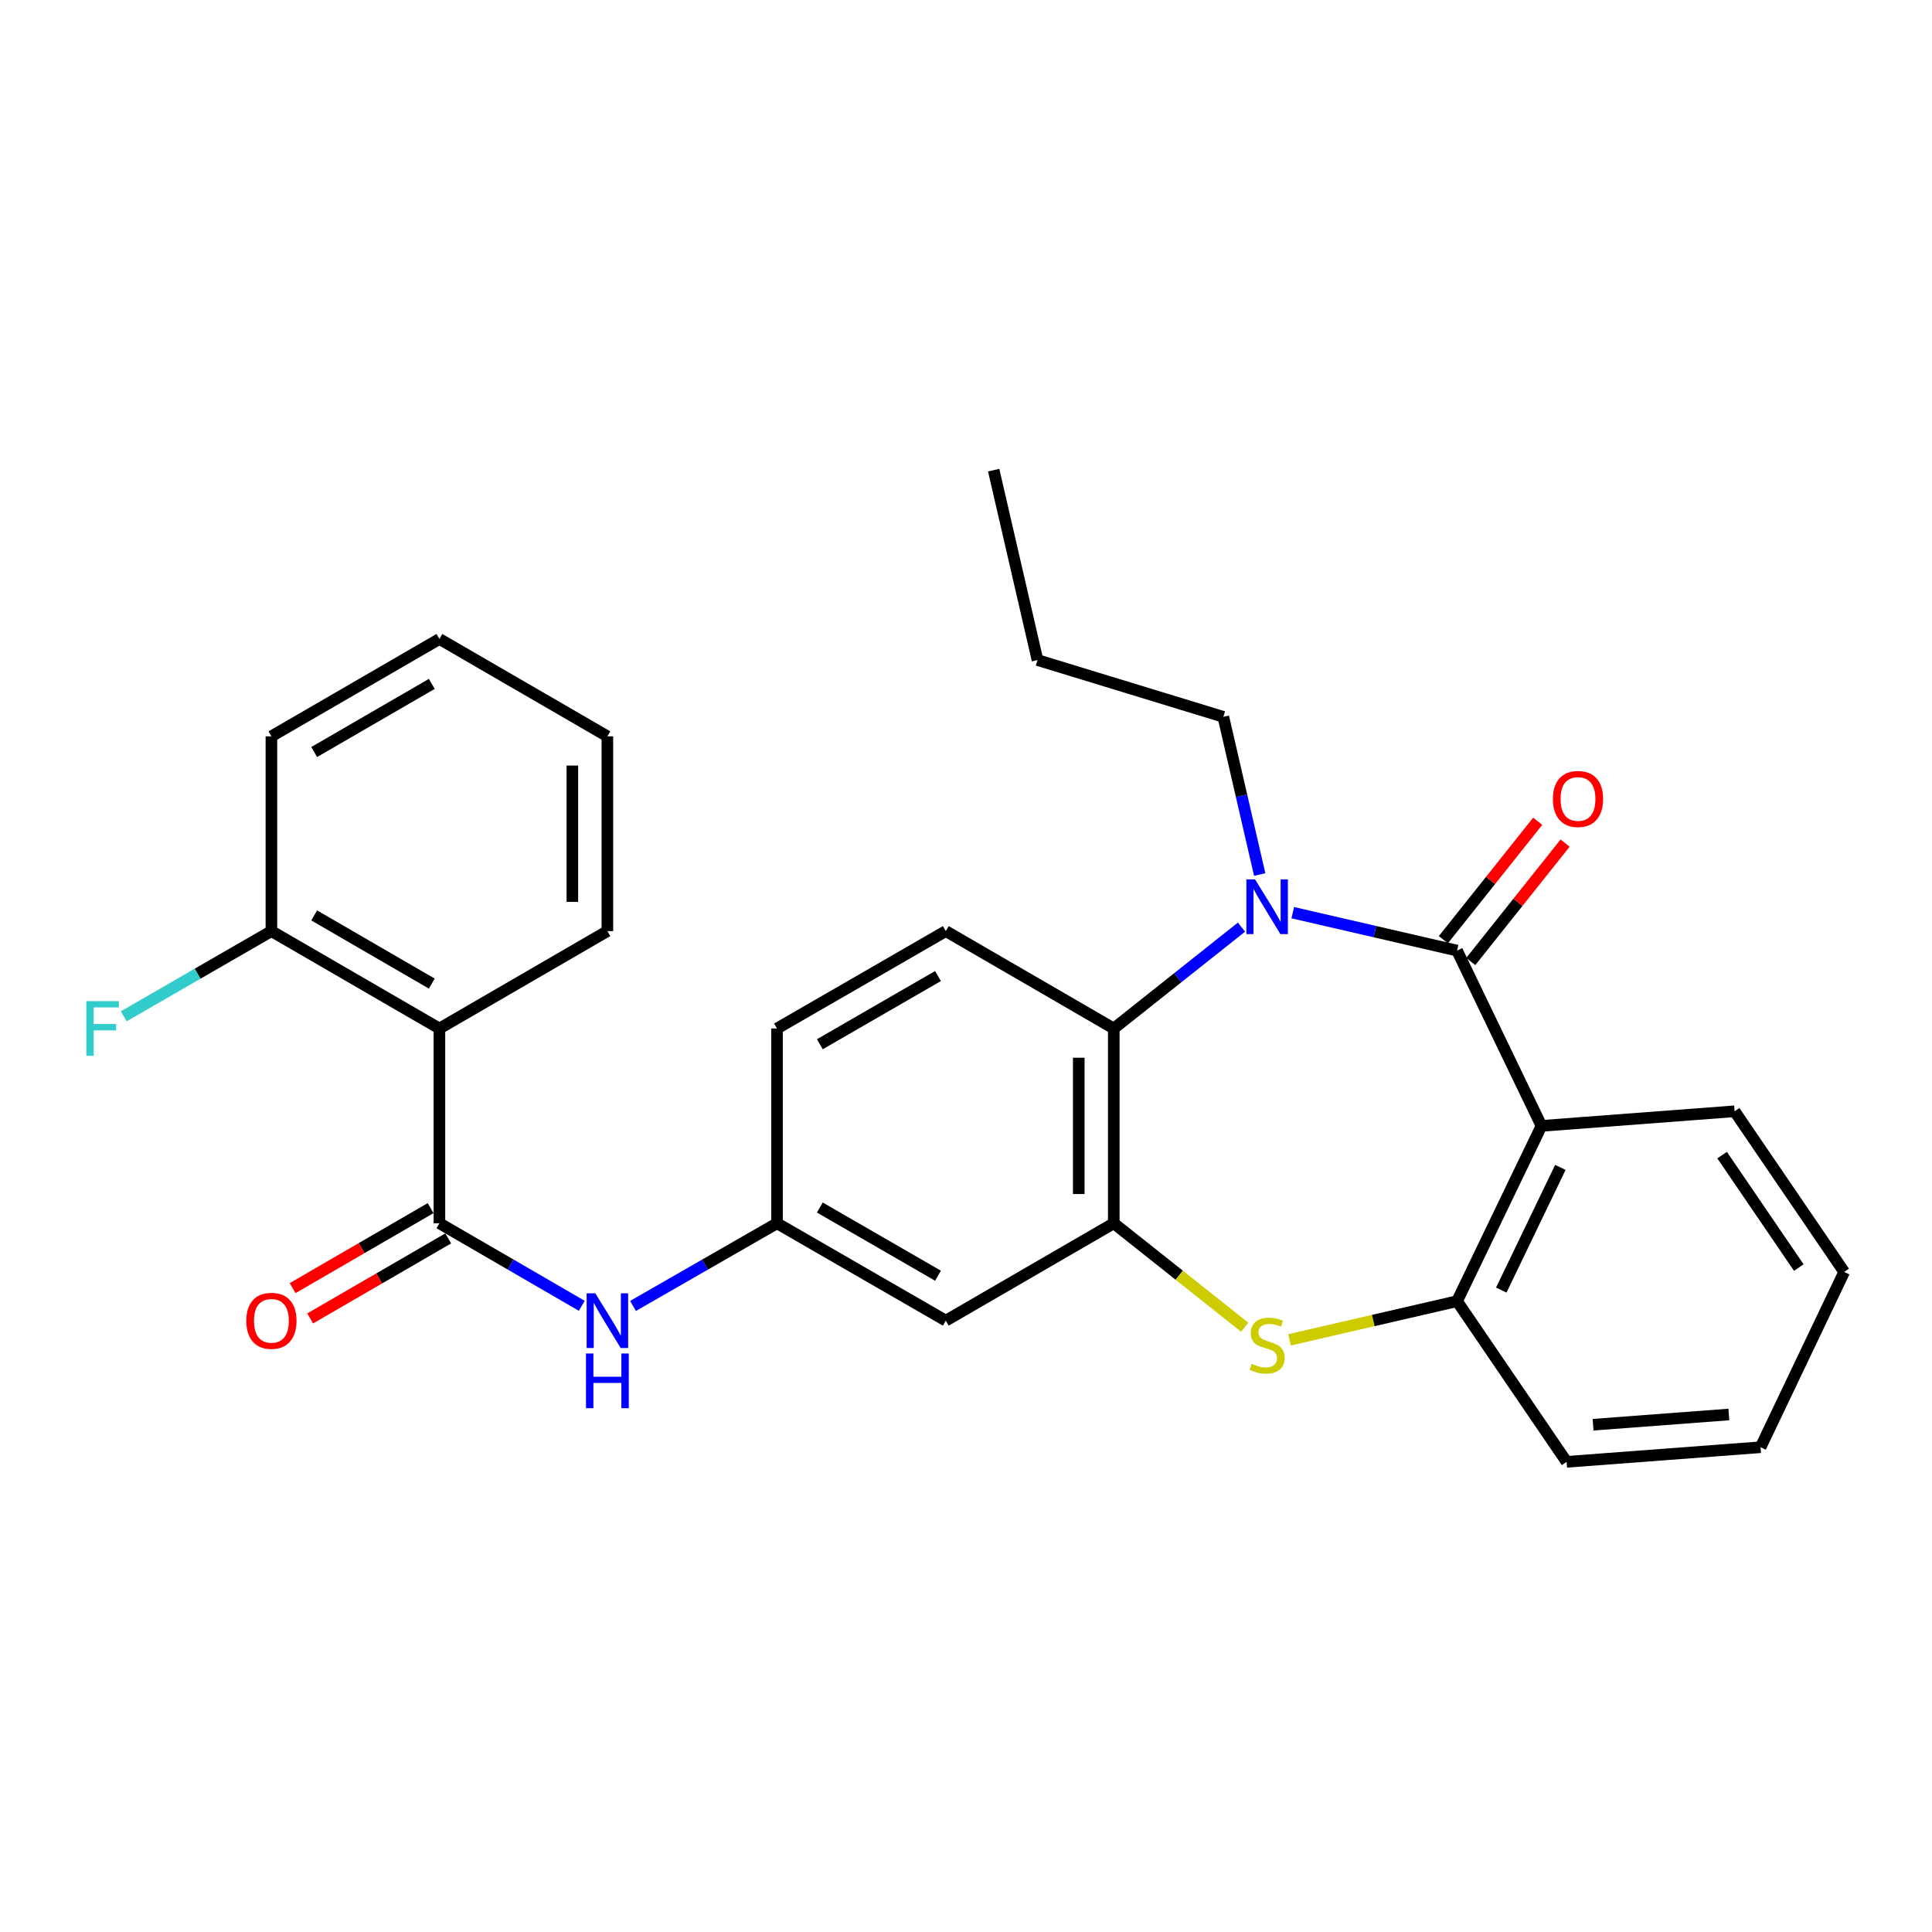 <?xml version='1.0' encoding='iso-8859-1'?>
<svg version='1.1' baseProfile='full'
              xmlns='http://www.w3.org/2000/svg'
                      xmlns:rdkit='http://www.rdkit.org/xml'
                      xmlns:xlink='http://www.w3.org/1999/xlink'
                  xml:space='preserve'
width='1000px' height='1000px' viewBox='0 0 1000 1000'>
<!-- END OF HEADER -->
<rect style='opacity:1.0;fill:#FFFFFF;stroke:none' width='1000' height='1000' x='0' y='0'> </rect>
<path class='bond-0' d='M 754.172,492.032 L 711.652,482.216' style='fill:none;fill-rule:evenodd;stroke:#000000;stroke-width:6px;stroke-linecap:butt;stroke-linejoin:miter;stroke-opacity:1' />
<path class='bond-0' d='M 711.652,482.216 L 669.132,472.399' style='fill:none;fill-rule:evenodd;stroke:#0000FF;stroke-width:6px;stroke-linecap:butt;stroke-linejoin:miter;stroke-opacity:1' />
<path class='bond-1' d='M 754.172,492.032 L 797.859,582.76' style='fill:none;fill-rule:evenodd;stroke:#000000;stroke-width:6px;stroke-linecap:butt;stroke-linejoin:miter;stroke-opacity:1' />
<path class='bond-11' d='M 761.263,497.681 L 785.68,467.032' style='fill:none;fill-rule:evenodd;stroke:#000000;stroke-width:6px;stroke-linecap:butt;stroke-linejoin:miter;stroke-opacity:1' />
<path class='bond-11' d='M 785.68,467.032 L 810.097,436.383' style='fill:none;fill-rule:evenodd;stroke:#FF0000;stroke-width:6px;stroke-linecap:butt;stroke-linejoin:miter;stroke-opacity:1' />
<path class='bond-11' d='M 747.082,486.383 L 771.499,455.734' style='fill:none;fill-rule:evenodd;stroke:#000000;stroke-width:6px;stroke-linecap:butt;stroke-linejoin:miter;stroke-opacity:1' />
<path class='bond-11' d='M 771.499,455.734 L 795.916,425.085' style='fill:none;fill-rule:evenodd;stroke:#FF0000;stroke-width:6px;stroke-linecap:butt;stroke-linejoin:miter;stroke-opacity:1' />
<path class='bond-4' d='M 642.596,479.876 L 609.545,506.115' style='fill:none;fill-rule:evenodd;stroke:#0000FF;stroke-width:6px;stroke-linecap:butt;stroke-linejoin:miter;stroke-opacity:1' />
<path class='bond-4' d='M 609.545,506.115 L 576.494,532.355' style='fill:none;fill-rule:evenodd;stroke:#000000;stroke-width:6px;stroke-linecap:butt;stroke-linejoin:miter;stroke-opacity:1' />
<path class='bond-16' d='M 652.022,452.656 L 642.608,411.845' style='fill:none;fill-rule:evenodd;stroke:#0000FF;stroke-width:6px;stroke-linecap:butt;stroke-linejoin:miter;stroke-opacity:1' />
<path class='bond-16' d='M 642.608,411.845 L 633.195,371.035' style='fill:none;fill-rule:evenodd;stroke:#000000;stroke-width:6px;stroke-linecap:butt;stroke-linejoin:miter;stroke-opacity:1' />
<path class='bond-7' d='M 797.859,582.76 L 754.172,673.488' style='fill:none;fill-rule:evenodd;stroke:#000000;stroke-width:6px;stroke-linecap:butt;stroke-linejoin:miter;stroke-opacity:1' />
<path class='bond-7' d='M 807.642,604.235 L 777.062,667.745' style='fill:none;fill-rule:evenodd;stroke:#000000;stroke-width:6px;stroke-linecap:butt;stroke-linejoin:miter;stroke-opacity:1' />
<path class='bond-18' d='M 797.859,582.76 L 897.834,575.195' style='fill:none;fill-rule:evenodd;stroke:#000000;stroke-width:6px;stroke-linecap:butt;stroke-linejoin:miter;stroke-opacity:1' />
<path class='bond-2' d='M 576.494,633.156 L 576.494,532.355' style='fill:none;fill-rule:evenodd;stroke:#000000;stroke-width:6px;stroke-linecap:butt;stroke-linejoin:miter;stroke-opacity:1' />
<path class='bond-2' d='M 558.362,618.035 L 558.362,547.475' style='fill:none;fill-rule:evenodd;stroke:#000000;stroke-width:6px;stroke-linecap:butt;stroke-linejoin:miter;stroke-opacity:1' />
<path class='bond-9' d='M 576.494,633.156 L 489.543,683.571' style='fill:none;fill-rule:evenodd;stroke:#000000;stroke-width:6px;stroke-linecap:butt;stroke-linejoin:miter;stroke-opacity:1' />
<path class='bond-28' d='M 576.494,633.156 L 610.375,660.054' style='fill:none;fill-rule:evenodd;stroke:#000000;stroke-width:6px;stroke-linecap:butt;stroke-linejoin:miter;stroke-opacity:1' />
<path class='bond-28' d='M 610.375,660.054 L 644.256,686.952' style='fill:none;fill-rule:evenodd;stroke:#CCCC00;stroke-width:6px;stroke-linecap:butt;stroke-linejoin:miter;stroke-opacity:1' />
<path class='bond-3' d='M 667.472,693.495 L 710.822,683.492' style='fill:none;fill-rule:evenodd;stroke:#CCCC00;stroke-width:6px;stroke-linecap:butt;stroke-linejoin:miter;stroke-opacity:1' />
<path class='bond-3' d='M 710.822,683.492 L 754.172,673.488' style='fill:none;fill-rule:evenodd;stroke:#000000;stroke-width:6px;stroke-linecap:butt;stroke-linejoin:miter;stroke-opacity:1' />
<path class='bond-10' d='M 576.494,532.355 L 489.543,481.939' style='fill:none;fill-rule:evenodd;stroke:#000000;stroke-width:6px;stroke-linecap:butt;stroke-linejoin:miter;stroke-opacity:1' />
<path class='bond-5' d='M 227.443,633.156 L 264.287,654.521' style='fill:none;fill-rule:evenodd;stroke:#000000;stroke-width:6px;stroke-linecap:butt;stroke-linejoin:miter;stroke-opacity:1' />
<path class='bond-5' d='M 264.287,654.521 L 301.131,675.886' style='fill:none;fill-rule:evenodd;stroke:#0000FF;stroke-width:6px;stroke-linecap:butt;stroke-linejoin:miter;stroke-opacity:1' />
<path class='bond-6' d='M 227.443,633.156 L 227.443,532.355' style='fill:none;fill-rule:evenodd;stroke:#000000;stroke-width:6px;stroke-linecap:butt;stroke-linejoin:miter;stroke-opacity:1' />
<path class='bond-14' d='M 222.896,625.313 L 187.172,646.024' style='fill:none;fill-rule:evenodd;stroke:#000000;stroke-width:6px;stroke-linecap:butt;stroke-linejoin:miter;stroke-opacity:1' />
<path class='bond-14' d='M 187.172,646.024 L 151.448,666.735' style='fill:none;fill-rule:evenodd;stroke:#FF0000;stroke-width:6px;stroke-linecap:butt;stroke-linejoin:miter;stroke-opacity:1' />
<path class='bond-14' d='M 231.99,640.999 L 196.266,661.71' style='fill:none;fill-rule:evenodd;stroke:#000000;stroke-width:6px;stroke-linecap:butt;stroke-linejoin:miter;stroke-opacity:1' />
<path class='bond-14' d='M 196.266,661.71 L 160.542,682.421' style='fill:none;fill-rule:evenodd;stroke:#FF0000;stroke-width:6px;stroke-linecap:butt;stroke-linejoin:miter;stroke-opacity:1' />
<path class='bond-13' d='M 227.443,532.355 L 140.482,481.939' style='fill:none;fill-rule:evenodd;stroke:#000000;stroke-width:6px;stroke-linecap:butt;stroke-linejoin:miter;stroke-opacity:1' />
<path class='bond-13' d='M 223.493,509.106 L 162.62,473.815' style='fill:none;fill-rule:evenodd;stroke:#000000;stroke-width:6px;stroke-linecap:butt;stroke-linejoin:miter;stroke-opacity:1' />
<path class='bond-19' d='M 227.443,532.355 L 314.383,481.939' style='fill:none;fill-rule:evenodd;stroke:#000000;stroke-width:6px;stroke-linecap:butt;stroke-linejoin:miter;stroke-opacity:1' />
<path class='bond-20' d='M 754.172,673.488 L 810.874,756.651' style='fill:none;fill-rule:evenodd;stroke:#000000;stroke-width:6px;stroke-linecap:butt;stroke-linejoin:miter;stroke-opacity:1' />
<path class='bond-8' d='M 327.654,675.951 L 364.917,654.553' style='fill:none;fill-rule:evenodd;stroke:#0000FF;stroke-width:6px;stroke-linecap:butt;stroke-linejoin:miter;stroke-opacity:1' />
<path class='bond-8' d='M 364.917,654.553 L 402.18,633.156' style='fill:none;fill-rule:evenodd;stroke:#000000;stroke-width:6px;stroke-linecap:butt;stroke-linejoin:miter;stroke-opacity:1' />
<path class='bond-30' d='M 489.543,683.571 L 402.18,633.156' style='fill:none;fill-rule:evenodd;stroke:#000000;stroke-width:6px;stroke-linecap:butt;stroke-linejoin:miter;stroke-opacity:1' />
<path class='bond-30' d='M 485.501,660.305 L 424.347,625.014' style='fill:none;fill-rule:evenodd;stroke:#000000;stroke-width:6px;stroke-linecap:butt;stroke-linejoin:miter;stroke-opacity:1' />
<path class='bond-15' d='M 489.543,481.939 L 402.18,532.355' style='fill:none;fill-rule:evenodd;stroke:#000000;stroke-width:6px;stroke-linecap:butt;stroke-linejoin:miter;stroke-opacity:1' />
<path class='bond-15' d='M 485.501,505.206 L 424.347,540.496' style='fill:none;fill-rule:evenodd;stroke:#000000;stroke-width:6px;stroke-linecap:butt;stroke-linejoin:miter;stroke-opacity:1' />
<path class='bond-12' d='M 402.18,633.156 L 402.18,532.355' style='fill:none;fill-rule:evenodd;stroke:#000000;stroke-width:6px;stroke-linecap:butt;stroke-linejoin:miter;stroke-opacity:1' />
<path class='bond-17' d='M 140.482,481.939 L 102.266,503.99' style='fill:none;fill-rule:evenodd;stroke:#000000;stroke-width:6px;stroke-linecap:butt;stroke-linejoin:miter;stroke-opacity:1' />
<path class='bond-17' d='M 102.266,503.99 L 64.05,526.041' style='fill:none;fill-rule:evenodd;stroke:#33CCCC;stroke-width:6px;stroke-linecap:butt;stroke-linejoin:miter;stroke-opacity:1' />
<path class='bond-21' d='M 140.482,481.939 L 140.482,381.128' style='fill:none;fill-rule:evenodd;stroke:#000000;stroke-width:6px;stroke-linecap:butt;stroke-linejoin:miter;stroke-opacity:1' />
<path class='bond-22' d='M 633.195,371.035 L 537.008,341.642' style='fill:none;fill-rule:evenodd;stroke:#000000;stroke-width:6px;stroke-linecap:butt;stroke-linejoin:miter;stroke-opacity:1' />
<path class='bond-23' d='M 897.834,575.195 L 954.545,658.358' style='fill:none;fill-rule:evenodd;stroke:#000000;stroke-width:6px;stroke-linecap:butt;stroke-linejoin:miter;stroke-opacity:1' />
<path class='bond-23' d='M 891.361,597.885 L 931.059,656.099' style='fill:none;fill-rule:evenodd;stroke:#000000;stroke-width:6px;stroke-linecap:butt;stroke-linejoin:miter;stroke-opacity:1' />
<path class='bond-24' d='M 314.383,481.939 L 314.383,381.128' style='fill:none;fill-rule:evenodd;stroke:#000000;stroke-width:6px;stroke-linecap:butt;stroke-linejoin:miter;stroke-opacity:1' />
<path class='bond-24' d='M 296.252,466.817 L 296.252,396.25' style='fill:none;fill-rule:evenodd;stroke:#000000;stroke-width:6px;stroke-linecap:butt;stroke-linejoin:miter;stroke-opacity:1' />
<path class='bond-29' d='M 810.874,756.651 L 911.272,749.086' style='fill:none;fill-rule:evenodd;stroke:#000000;stroke-width:6px;stroke-linecap:butt;stroke-linejoin:miter;stroke-opacity:1' />
<path class='bond-29' d='M 824.571,737.436 L 894.85,732.141' style='fill:none;fill-rule:evenodd;stroke:#000000;stroke-width:6px;stroke-linecap:butt;stroke-linejoin:miter;stroke-opacity:1' />
<path class='bond-31' d='M 140.482,381.128 L 227.443,330.733' style='fill:none;fill-rule:evenodd;stroke:#000000;stroke-width:6px;stroke-linecap:butt;stroke-linejoin:miter;stroke-opacity:1' />
<path class='bond-31' d='M 162.618,389.256 L 223.49,353.979' style='fill:none;fill-rule:evenodd;stroke:#000000;stroke-width:6px;stroke-linecap:butt;stroke-linejoin:miter;stroke-opacity:1' />
<path class='bond-26' d='M 537.008,341.642 L 514.323,243.349' style='fill:none;fill-rule:evenodd;stroke:#000000;stroke-width:6px;stroke-linecap:butt;stroke-linejoin:miter;stroke-opacity:1' />
<path class='bond-25' d='M 954.545,658.358 L 911.272,749.086' style='fill:none;fill-rule:evenodd;stroke:#000000;stroke-width:6px;stroke-linecap:butt;stroke-linejoin:miter;stroke-opacity:1' />
<path class='bond-27' d='M 314.383,381.128 L 227.443,330.733' style='fill:none;fill-rule:evenodd;stroke:#000000;stroke-width:6px;stroke-linecap:butt;stroke-linejoin:miter;stroke-opacity:1' />
<path  class='atom-1' d='M 649.61 455.178
L 658.89 470.178
Q 659.81 471.658, 661.29 474.338
Q 662.77 477.018, 662.85 477.178
L 662.85 455.178
L 666.61 455.178
L 666.61 483.498
L 662.73 483.498
L 652.77 467.098
Q 651.61 465.178, 650.37 462.978
Q 649.17 460.778, 648.81 460.098
L 648.81 483.498
L 645.13 483.498
L 645.13 455.178
L 649.61 455.178
' fill='#0000FF'/>
<path  class='atom-4' d='M 647.87 705.893
Q 648.19 706.013, 649.51 706.573
Q 650.83 707.133, 652.27 707.493
Q 653.75 707.813, 655.19 707.813
Q 657.87 707.813, 659.43 706.533
Q 660.99 705.213, 660.99 702.933
Q 660.99 701.373, 660.19 700.413
Q 659.43 699.453, 658.23 698.933
Q 657.03 698.413, 655.03 697.813
Q 652.51 697.053, 650.99 696.333
Q 649.51 695.613, 648.43 694.093
Q 647.39 692.573, 647.39 690.013
Q 647.39 686.453, 649.79 684.253
Q 652.23 682.053, 657.03 682.053
Q 660.31 682.053, 664.03 683.613
L 663.11 686.693
Q 659.71 685.293, 657.15 685.293
Q 654.39 685.293, 652.87 686.453
Q 651.35 687.573, 651.39 689.533
Q 651.39 691.053, 652.15 691.973
Q 652.95 692.893, 654.07 693.413
Q 655.23 693.933, 657.15 694.533
Q 659.71 695.333, 661.23 696.133
Q 662.75 696.933, 663.83 698.573
Q 664.95 700.173, 664.95 702.933
Q 664.95 706.853, 662.31 708.973
Q 659.71 711.053, 655.35 711.053
Q 652.83 711.053, 650.91 710.493
Q 649.03 709.973, 646.79 709.053
L 647.87 705.893
' fill='#CCCC00'/>
<path  class='atom-9' d='M 308.123 669.411
L 317.403 684.411
Q 318.323 685.891, 319.803 688.571
Q 321.283 691.251, 321.363 691.411
L 321.363 669.411
L 325.123 669.411
L 325.123 697.731
L 321.243 697.731
L 311.283 681.331
Q 310.123 679.411, 308.883 677.211
Q 307.683 675.011, 307.323 674.331
L 307.323 697.731
L 303.643 697.731
L 303.643 669.411
L 308.123 669.411
' fill='#0000FF'/>
<path  class='atom-9' d='M 303.303 700.563
L 307.143 700.563
L 307.143 712.603
L 321.623 712.603
L 321.623 700.563
L 325.463 700.563
L 325.463 728.883
L 321.623 728.883
L 321.623 715.803
L 307.143 715.803
L 307.143 728.883
L 303.303 728.883
L 303.303 700.563
' fill='#0000FF'/>
<path  class='atom-12' d='M 803.766 413.542
Q 803.766 406.742, 807.126 402.942
Q 810.486 399.142, 816.766 399.142
Q 823.046 399.142, 826.406 402.942
Q 829.766 406.742, 829.766 413.542
Q 829.766 420.422, 826.366 424.342
Q 822.966 428.222, 816.766 428.222
Q 810.526 428.222, 807.126 424.342
Q 803.766 420.462, 803.766 413.542
M 816.766 425.022
Q 821.086 425.022, 823.406 422.142
Q 825.766 419.222, 825.766 413.542
Q 825.766 407.982, 823.406 405.182
Q 821.086 402.342, 816.766 402.342
Q 812.446 402.342, 810.086 405.142
Q 807.766 407.942, 807.766 413.542
Q 807.766 419.262, 810.086 422.142
Q 812.446 425.022, 816.766 425.022
' fill='#FF0000'/>
<path  class='atom-15' d='M 127.482 683.651
Q 127.482 676.851, 130.842 673.051
Q 134.202 669.251, 140.482 669.251
Q 146.762 669.251, 150.122 673.051
Q 153.482 676.851, 153.482 683.651
Q 153.482 690.531, 150.082 694.451
Q 146.682 698.331, 140.482 698.331
Q 134.242 698.331, 130.842 694.451
Q 127.482 690.571, 127.482 683.651
M 140.482 695.131
Q 144.802 695.131, 147.122 692.251
Q 149.482 689.331, 149.482 683.651
Q 149.482 678.091, 147.122 675.291
Q 144.802 672.451, 140.482 672.451
Q 136.162 672.451, 133.802 675.251
Q 131.482 678.051, 131.482 683.651
Q 131.482 689.371, 133.802 692.251
Q 136.162 695.131, 140.482 695.131
' fill='#FF0000'/>
<path  class='atom-18' d='M 44.689 518.195
L 61.529 518.195
L 61.529 521.435
L 48.489 521.435
L 48.489 530.035
L 60.089 530.035
L 60.089 533.315
L 48.489 533.315
L 48.489 546.515
L 44.689 546.515
L 44.689 518.195
' fill='#33CCCC'/>
</svg>
